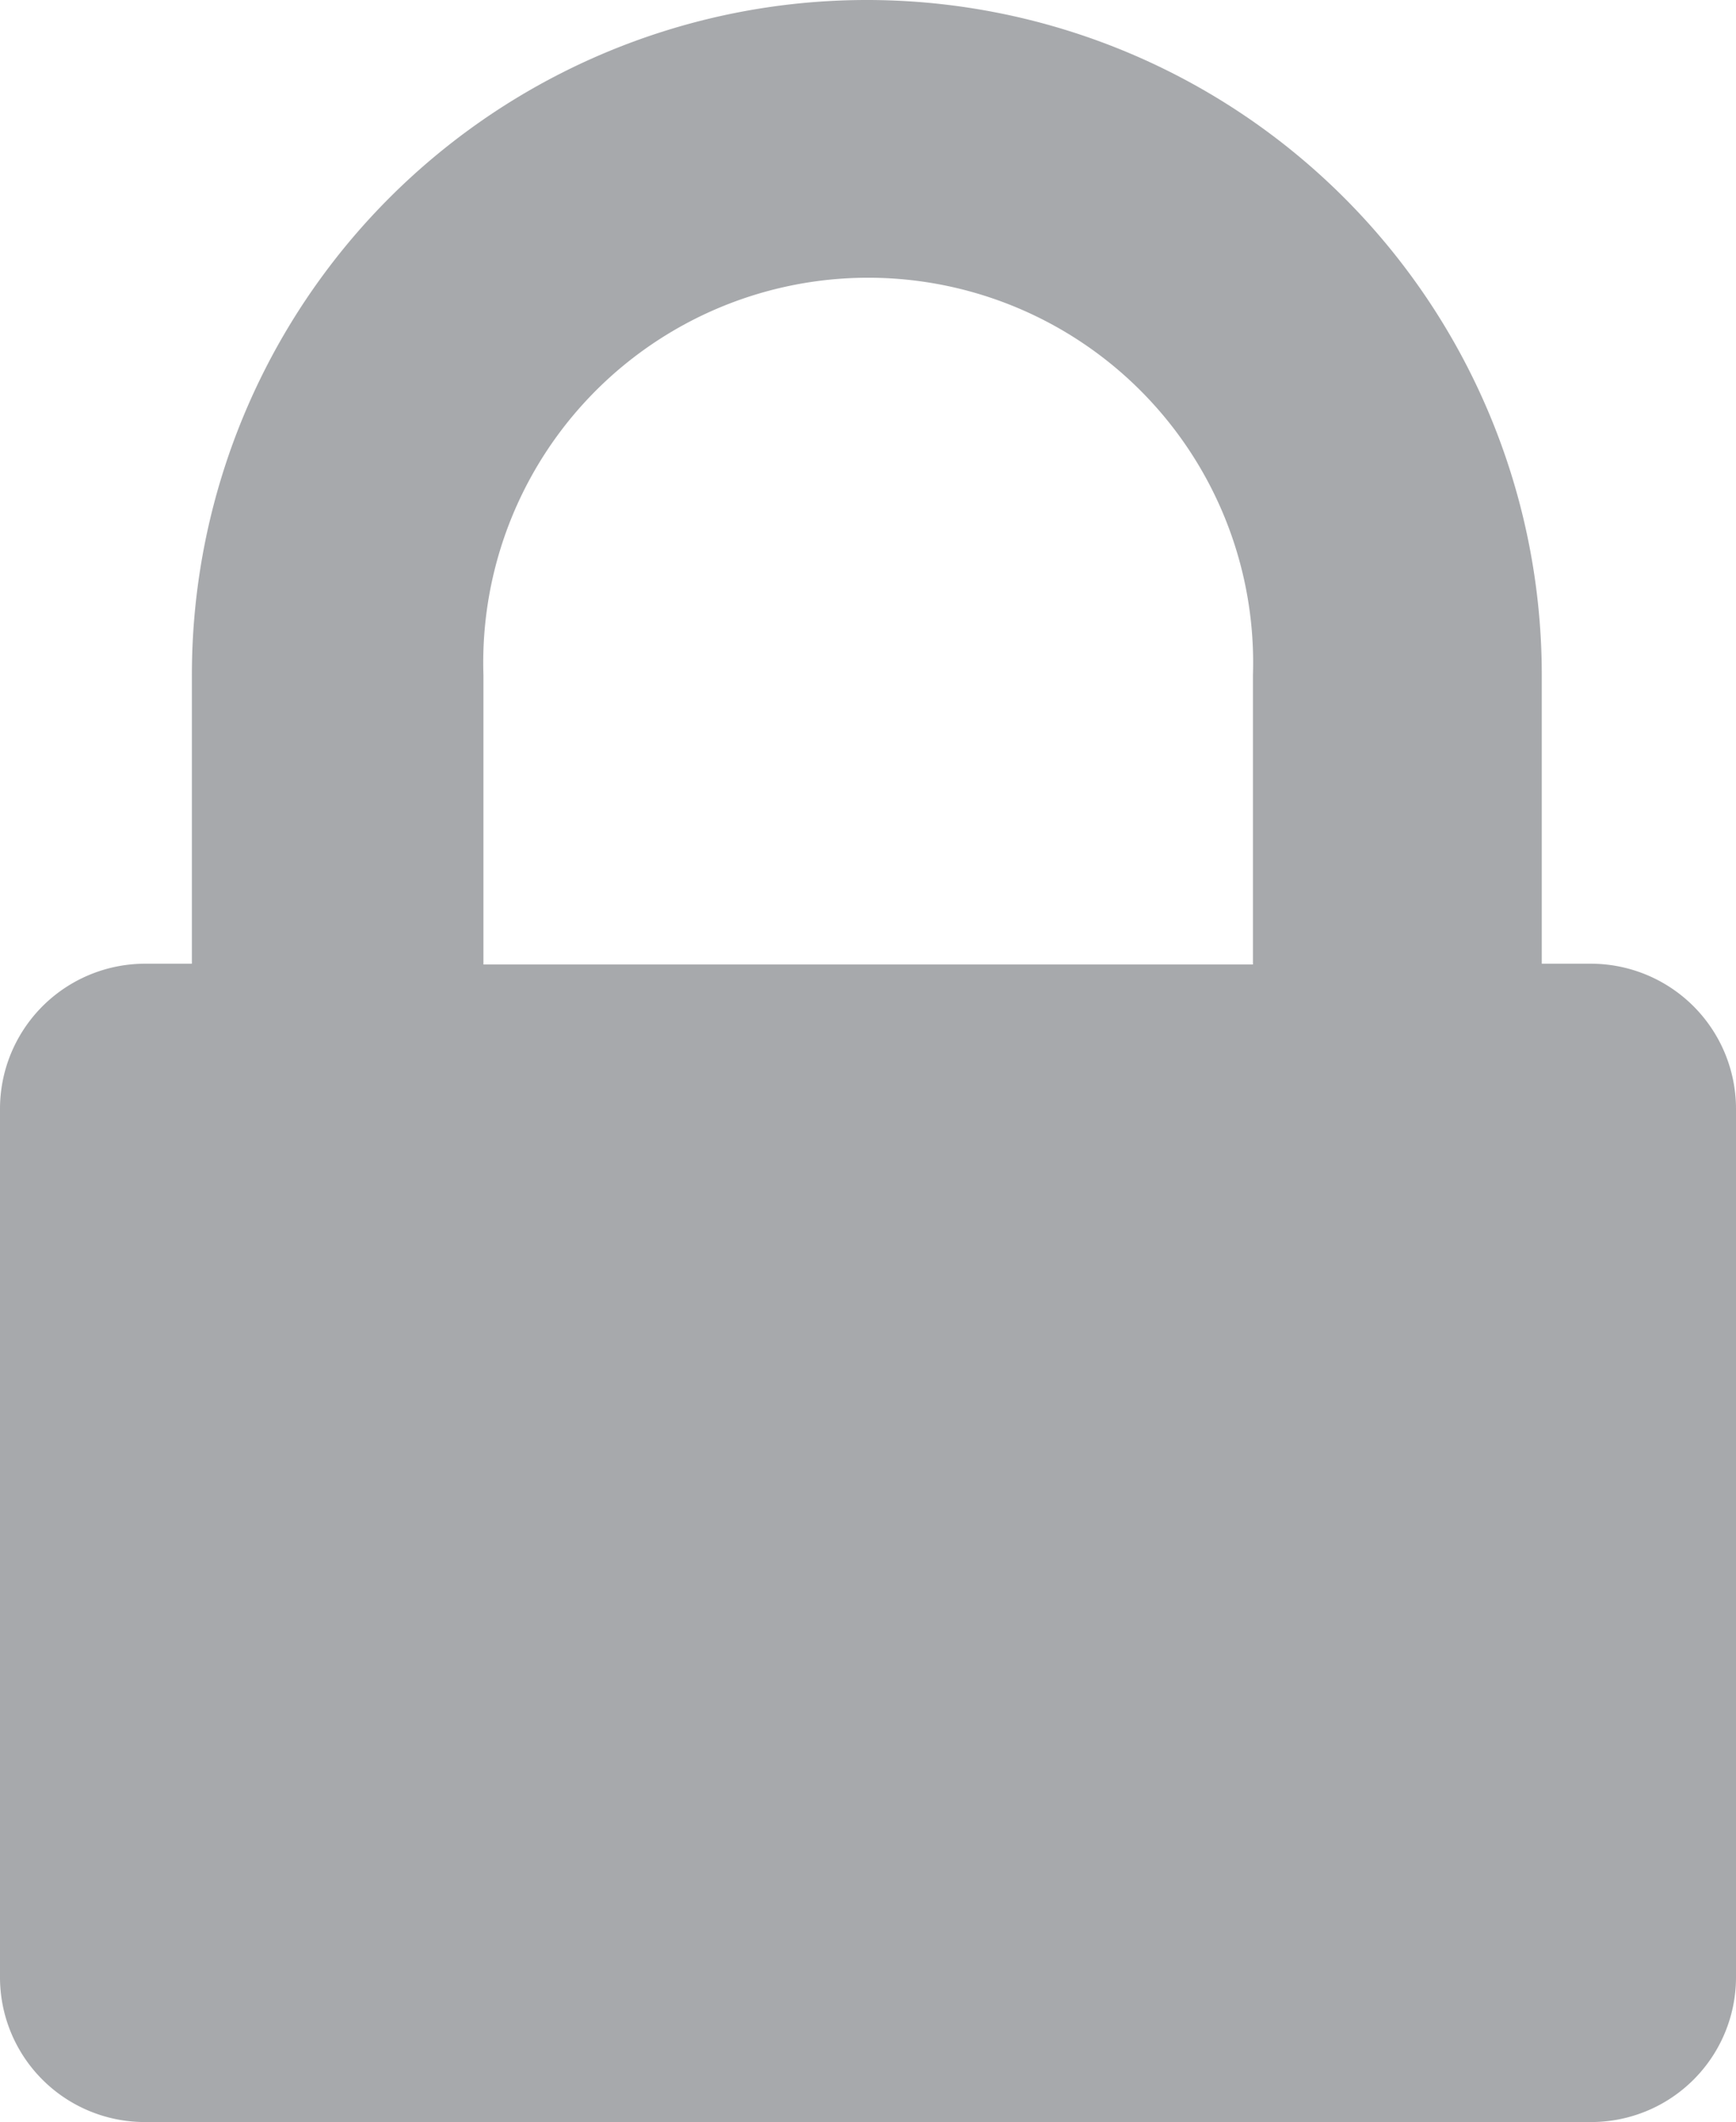 <?xml version="1.0" encoding="utf-8"?><svg xmlns="http://www.w3.org/2000/svg" viewBox="0 0 44.6 54.52"><defs><style>.cls-1{fill:#a7a9ac;}</style></defs><g id="Layer_2" data-name="Layer 2"><g id="Layer_1-2" data-name="Layer 1"><path class="cls-1" d="M44.6,50.78a3.72,3.72,0,0,1-3.74,3.74H3.75A3.72,3.72,0,0,1,0,50.78V28.51a3.73,3.73,0,0,1,3.75-3.75H4.93V17.34a17.34,17.34,0,0,1,34.68,0v7.42h1.25a3.73,3.73,0,0,1,3.74,3.75Zm-32.18-26H32.19V17.34a9.89,9.89,0,1,0-19.77,0Z"/></g></g></svg>
